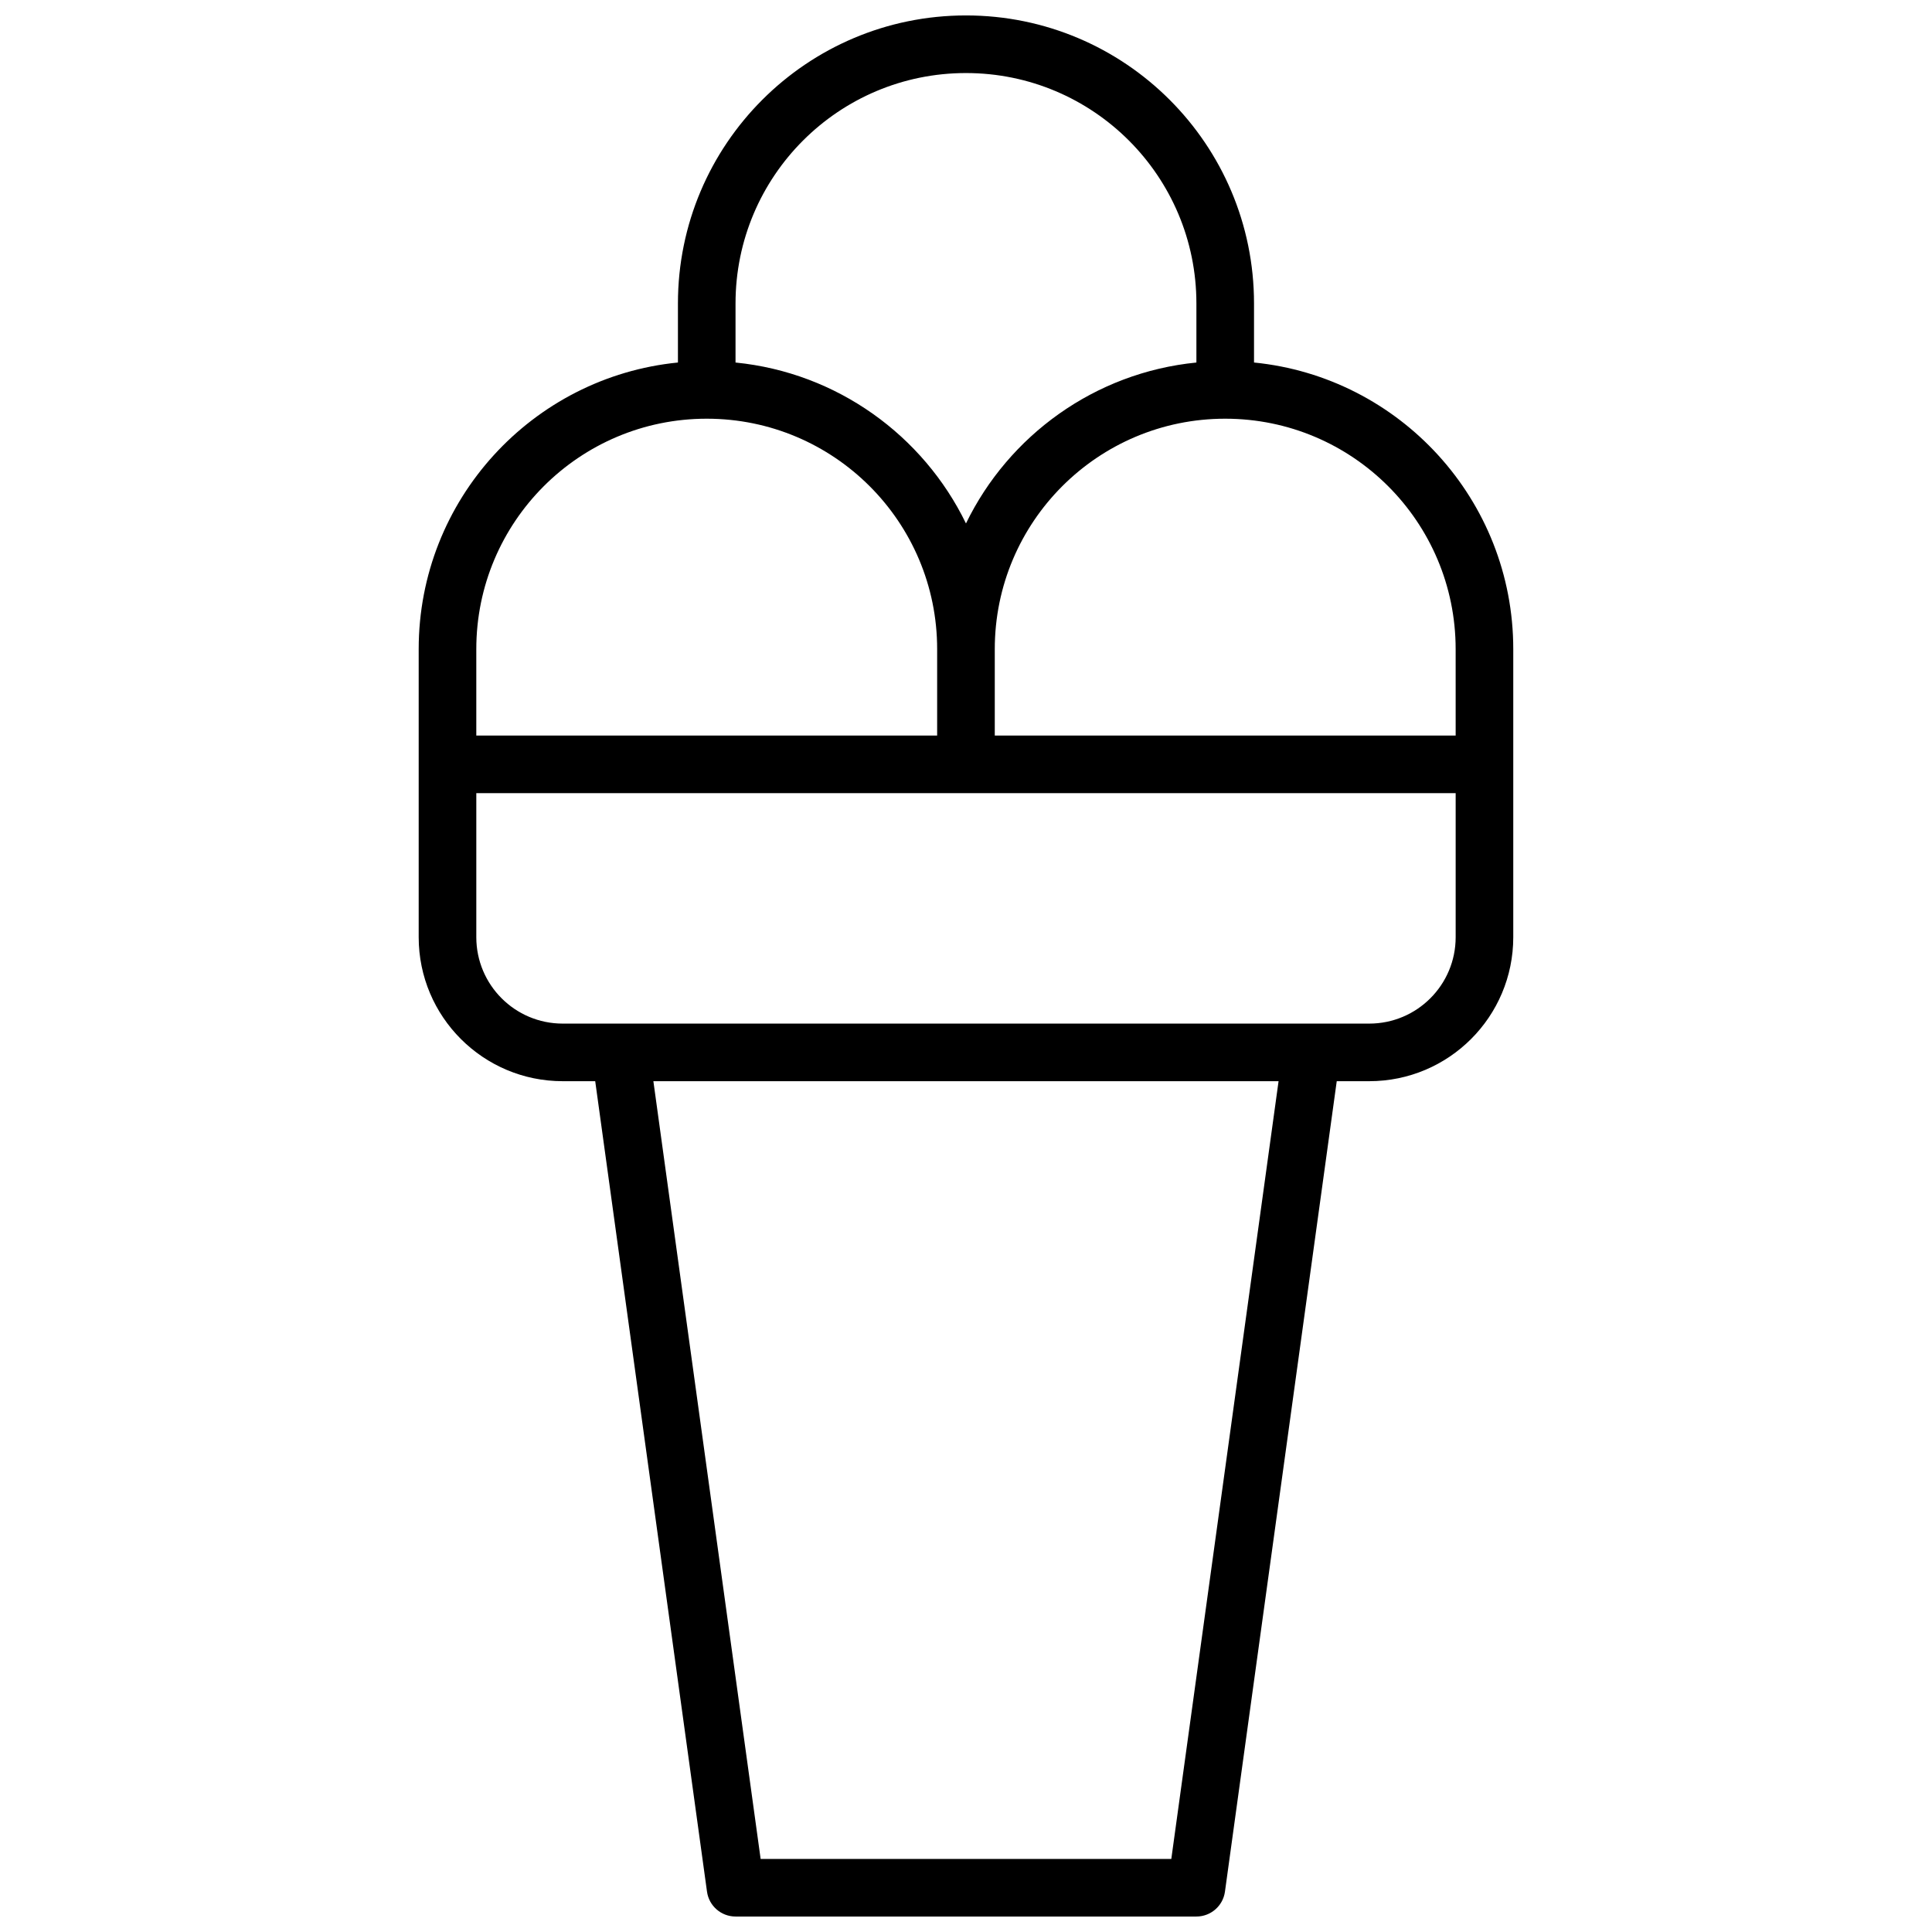 <?xml version="1.0" encoding="UTF-8"?>
<!-- Uploaded to: ICON Repo, www.iconrepo.com, Generator: ICON Repo Mixer Tools -->
<svg width="800px" height="800px" version="1.1" viewBox="144 144 512 512" xmlns="http://www.w3.org/2000/svg">
 <defs>
  <clipPath id="a">
   <path d="m254 148.09h292v503.81h-292z"/>
  </clipPath>
 </defs>
 <g clip-path="url(#a)">
  <path d="m323.66 240.07v-15.645c0-42.16 34.176-76.336 76.336-76.336 42.156 0 76.332 34.176 76.332 76.336v15.645c38.574 3.828 68.703 36.375 68.703 75.957v76.332c0 21.082-17.09 38.168-38.168 38.168h-8.613l-29.625 214.78c-0.523 3.777-3.75 6.59-7.562 6.59h-122.14c-3.812 0-7.039-2.812-7.562-6.59l-29.625-214.78h-8.613c-21.078 0-38.168-17.086-38.168-38.168v-76.332c0-39.582 30.129-72.129 68.703-75.957zm-6.508 190.46 28.426 206.11h108.83l28.426-206.11zm-46.926-76.332v38.164c0 12.648 10.25 22.902 22.898 22.902h213.74c12.648 0 22.902-10.254 22.902-22.902v-38.164zm122.13-38.168c0-33.727-27.34-61.07-61.066-61.07s-61.066 27.344-61.066 61.07v22.898h122.13zm68.703-91.602c0-33.727-27.34-61.07-61.066-61.07s-61.07 27.344-61.07 61.07v15.645c26.938 2.672 49.754 19.348 61.07 42.645 11.316-23.297 34.133-39.973 61.066-42.645zm68.703 91.602c0-33.727-27.344-61.07-61.07-61.07-33.727 0-61.066 27.344-61.066 61.07v22.898h122.14z"/>
 </g>
</svg>